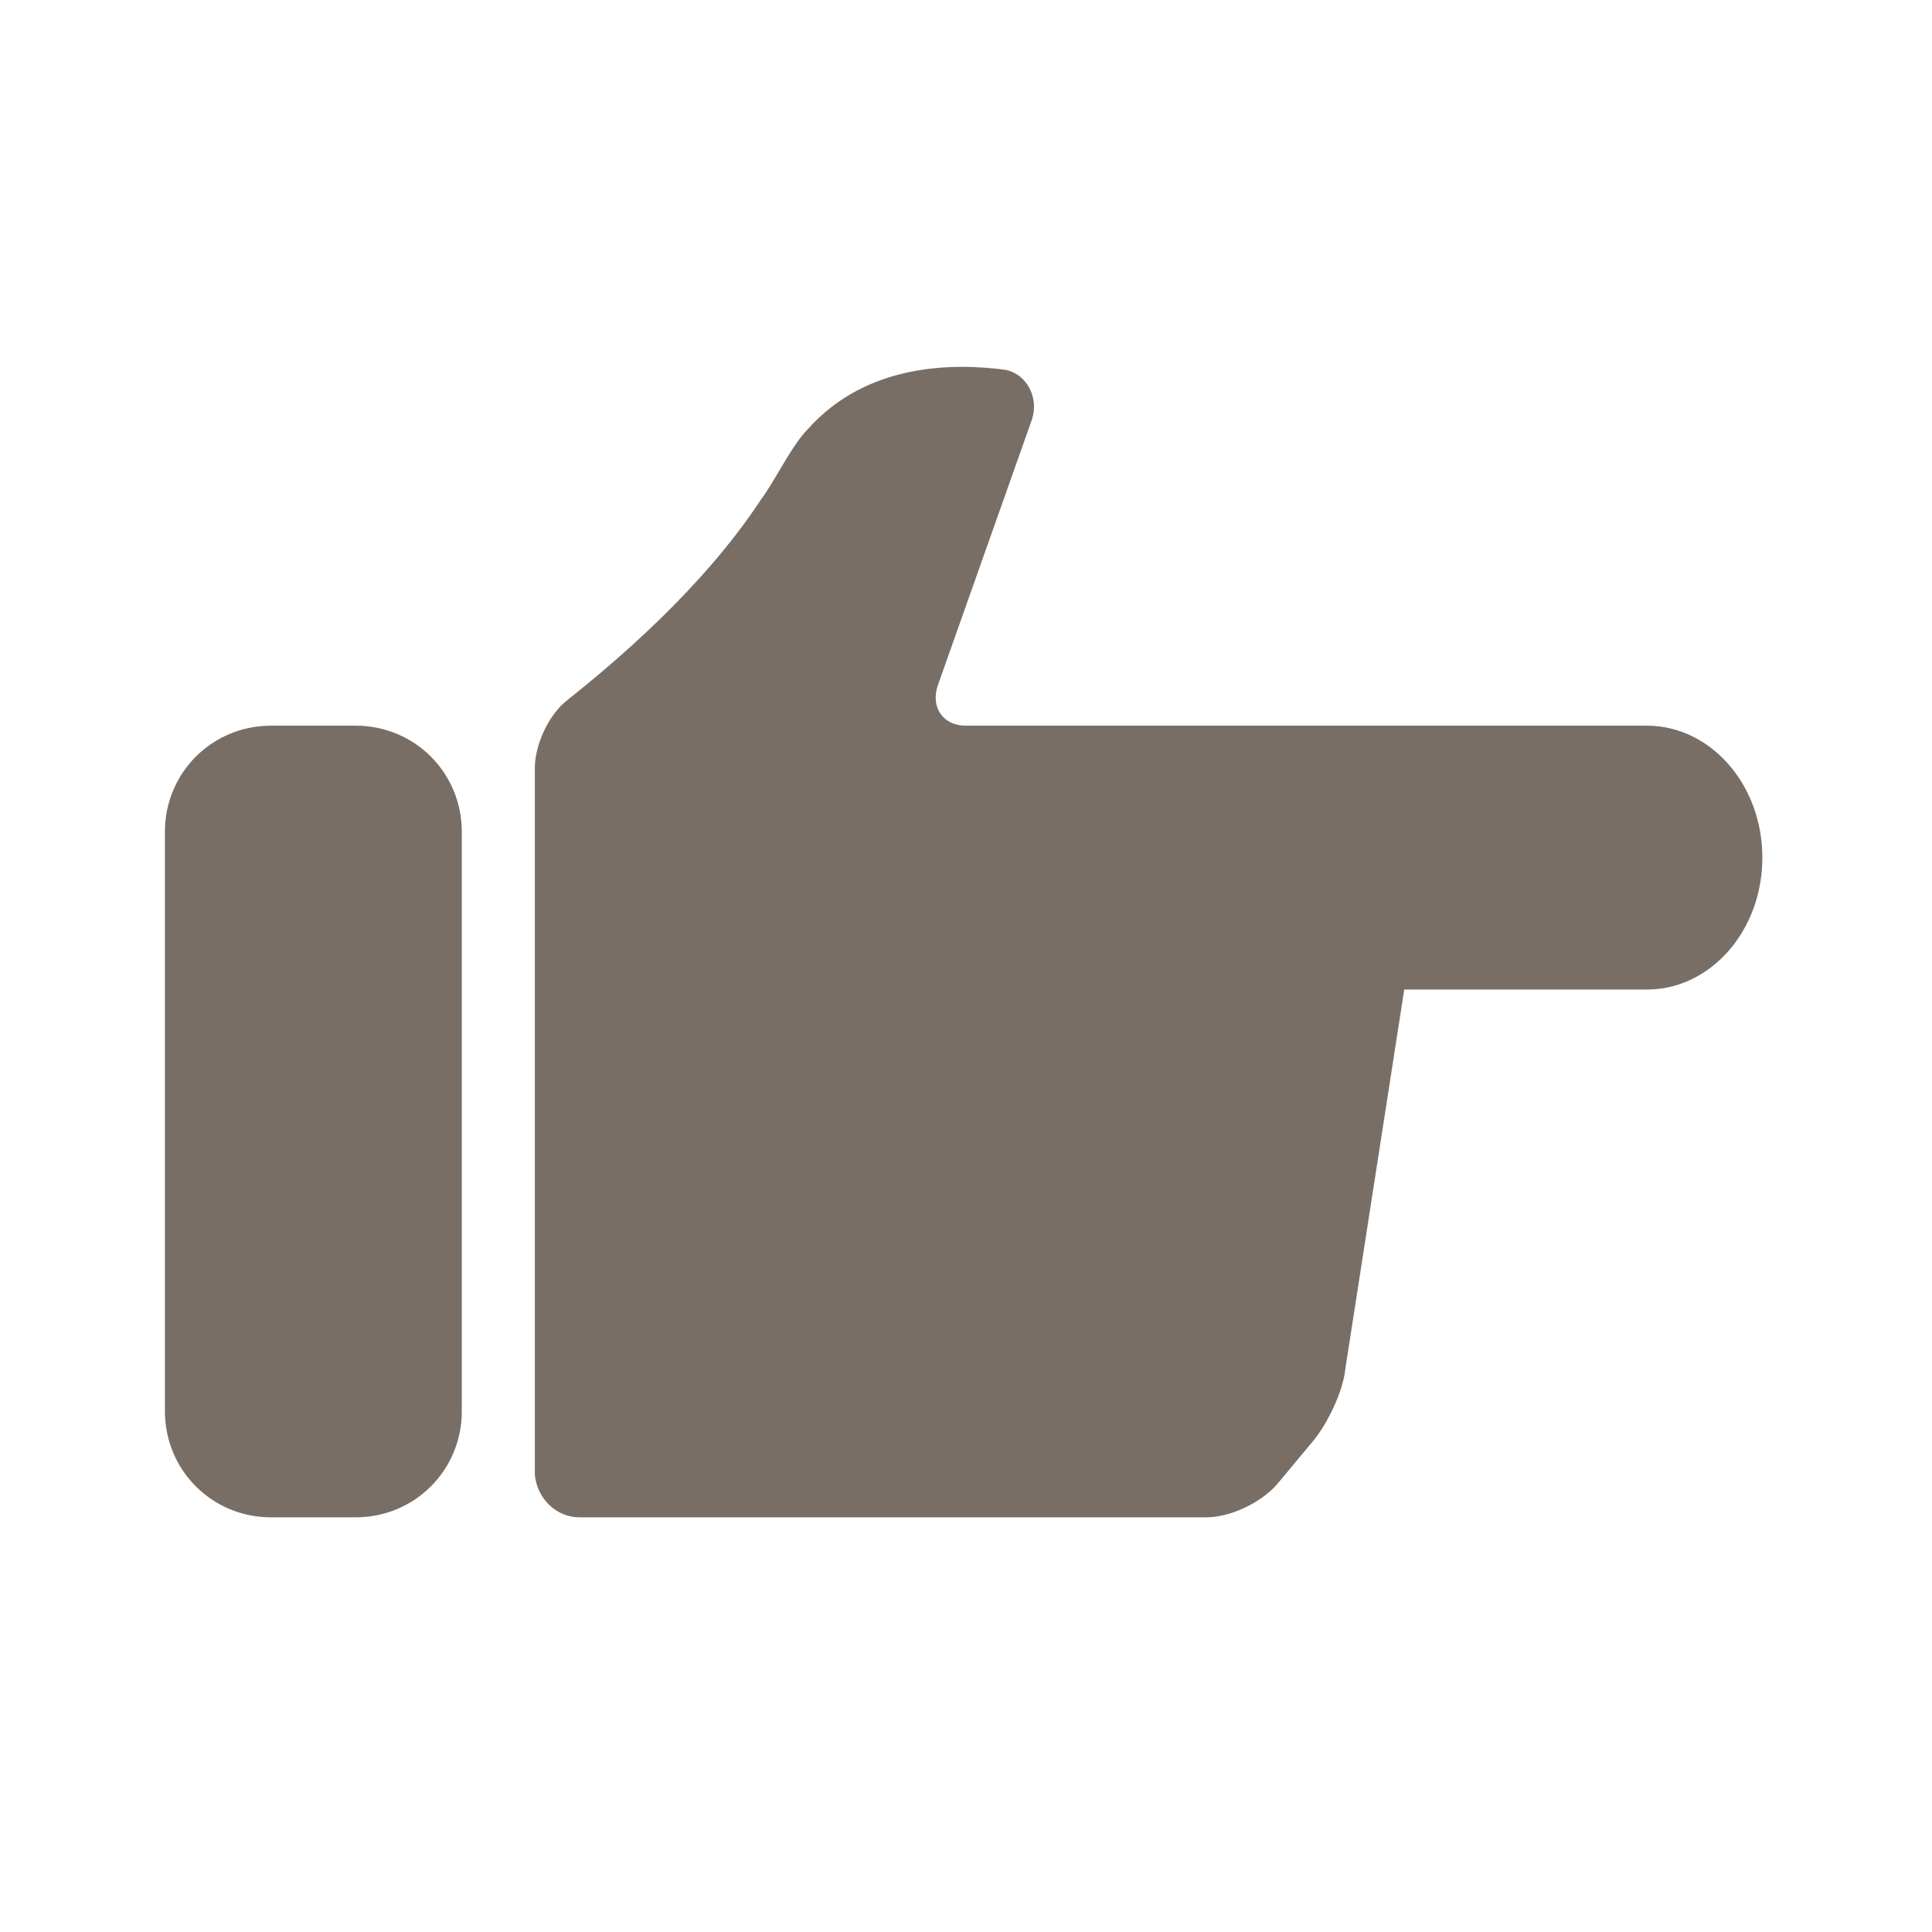                        <svg xmlns="http://www.w3.org/2000/svg" version="1.1" x="0" y="0" width="82" height="82" viewBox="0 0 82 82" enable-background="new 0 0 82 82" xml:space="preserve"><path fill="#786E65" d="M11.5 64.4h3.6c2.5 0 4.5-2 4.5-4.5V35.3c0-2.5-2-4.5-4.5-4.5h-3.6c-2.5 0-4.5 2-4.5 4.5v24.6C7 62.4 9 64.4 11.5 64.4M24.6 64.4h26.6c1 0 2.3-0.6 3-1.4l1.5-1.8c0.6-0.7 1.3-2.1 1.4-3.1l2.5-16.1h10.3c2.7 0 4.9-2.5 4.9-5.6 0-3.1-2.2-5.6-4.9-5.6h-14.9 -3.8 -10.2c-1 0-1.5-0.8-1.2-1.7l4-11.3c0.3-0.9-0.2-1.9-1.1-2.1 -2.2-0.3-5.9-0.3-8.4 2.5 -0.7 0.7-1.4 2.2-2 3 -2.5 3.8-6.2 6.9-8.2 8.5 -0.8 0.6-1.4 1.9-1.4 2.9v30C22.8 63.6 23.6 64.4 24.6 64.4"></path></svg>
